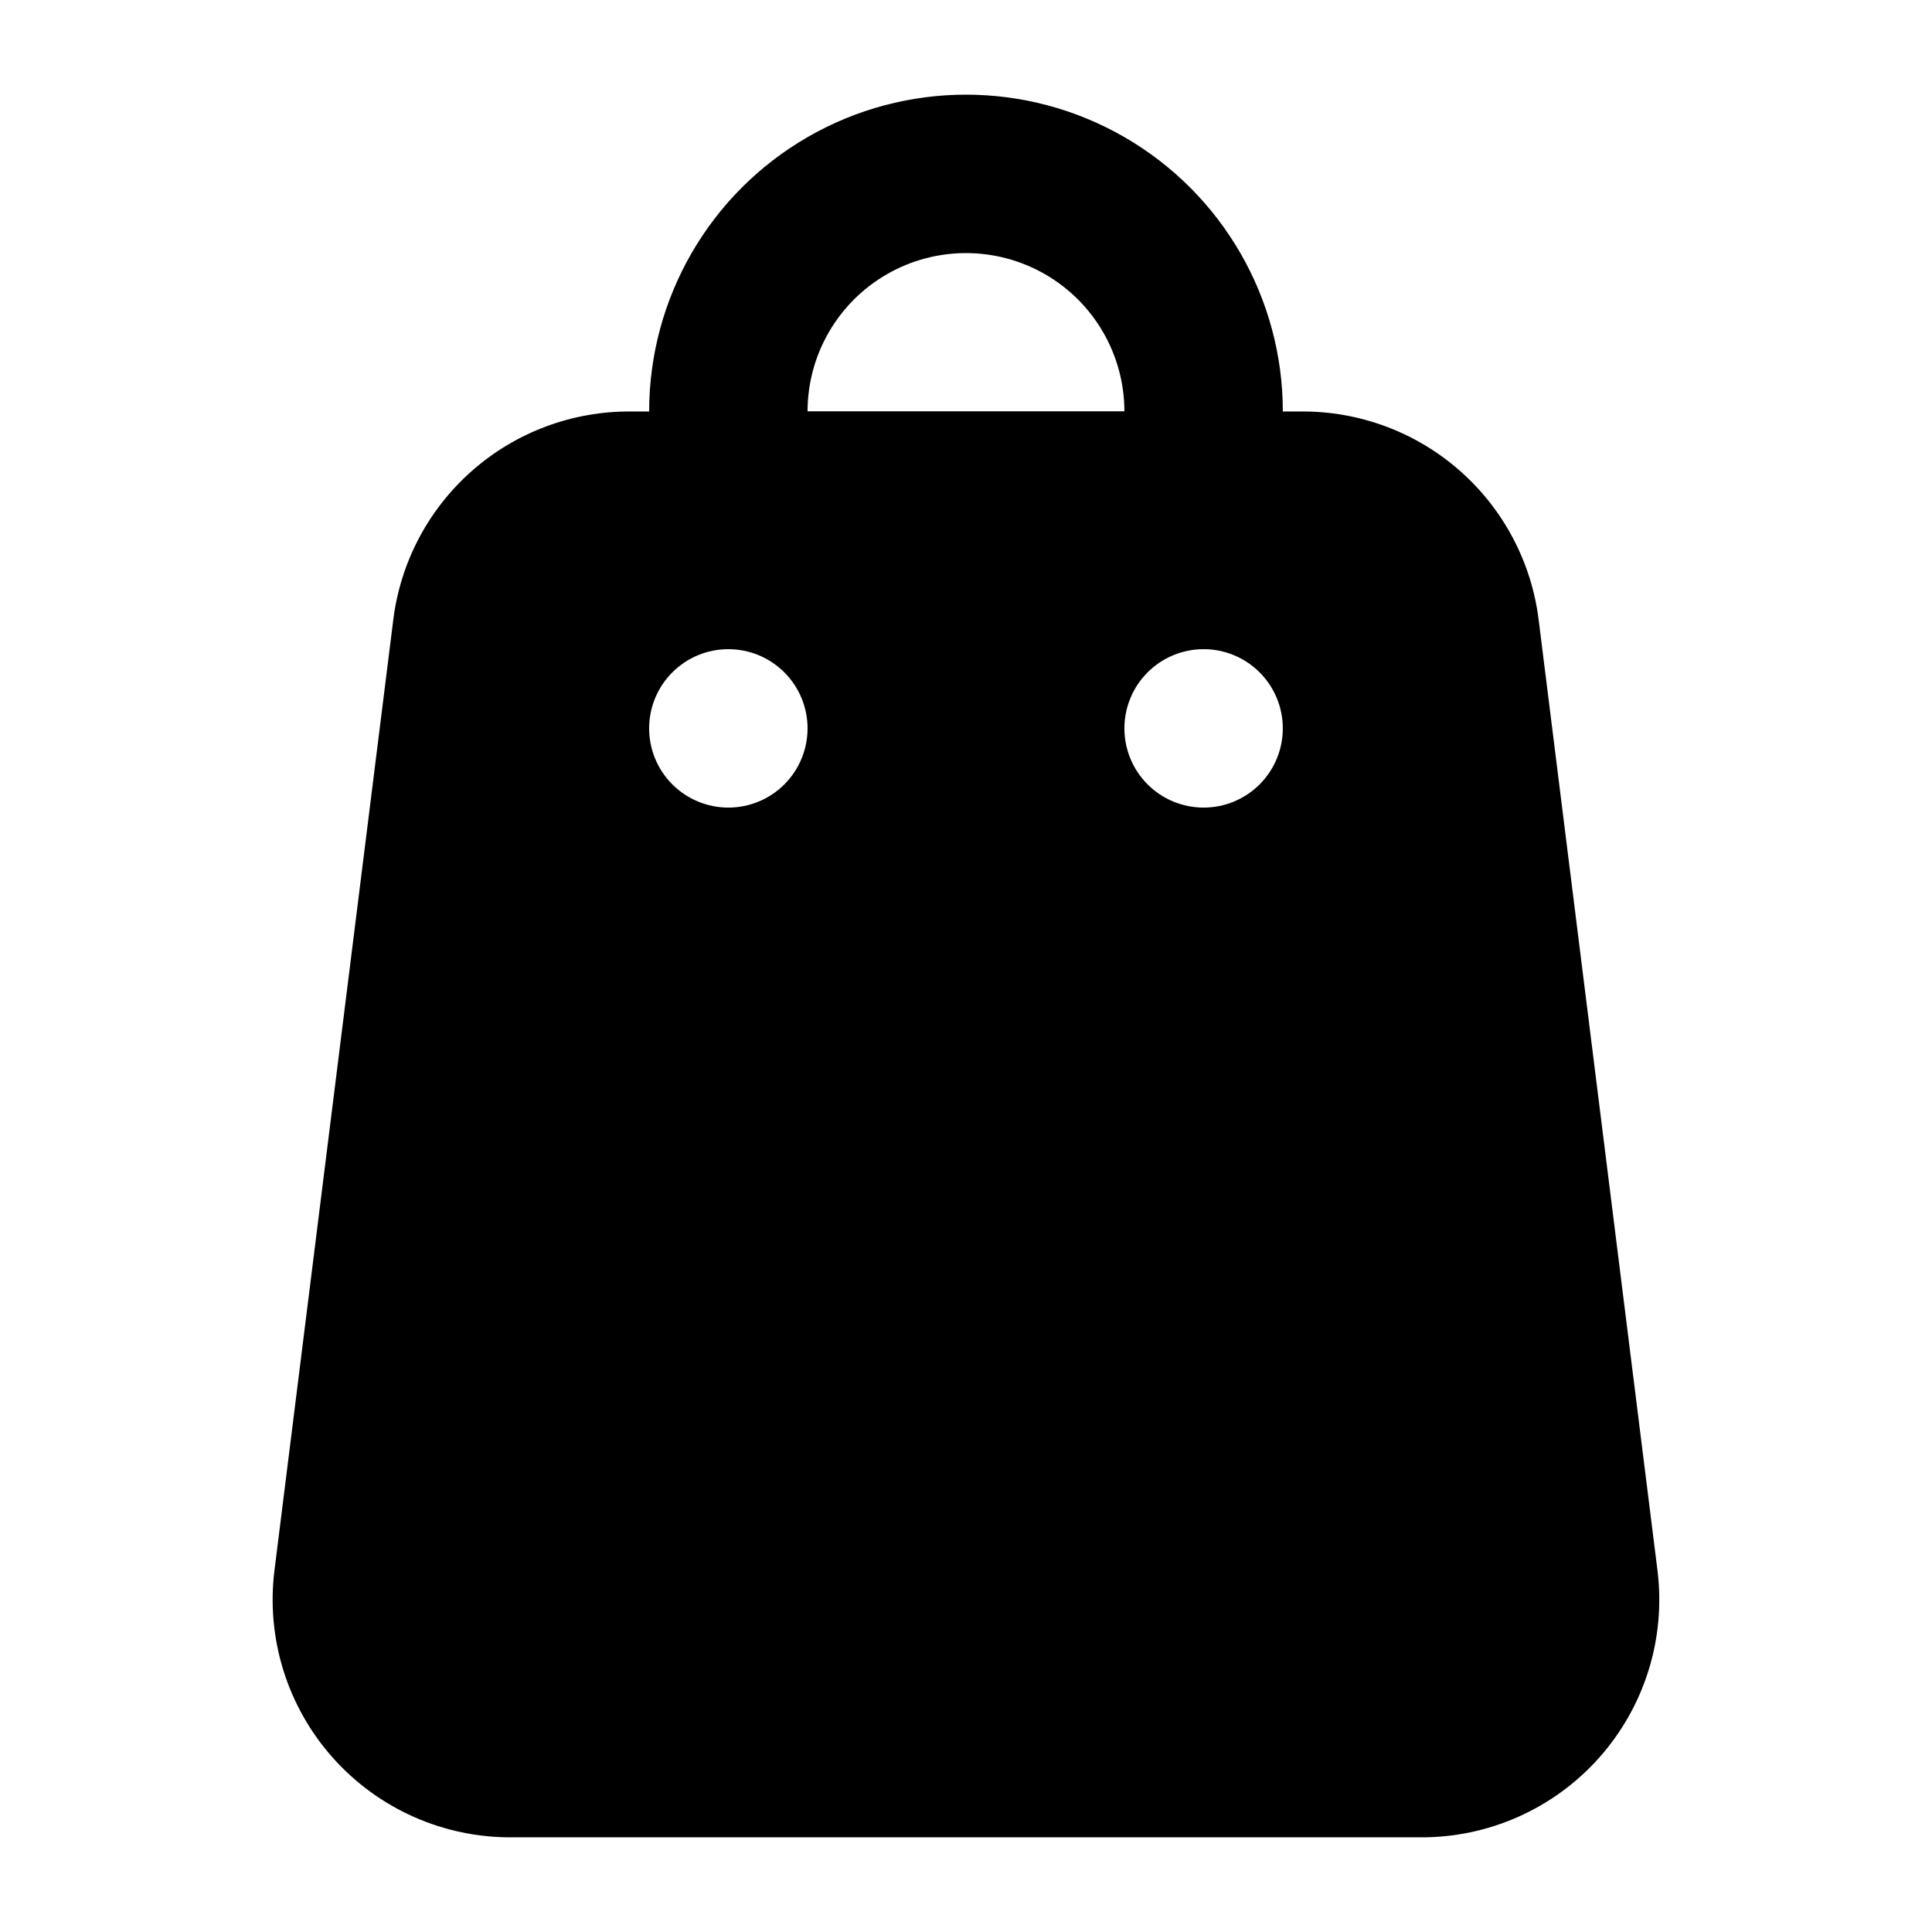 <?xml version="1.0" encoding="UTF-8"?>
<!-- Uploaded to: SVG Repo, www.svgrepo.com, Generator: SVG Repo Mixer Tools -->
<svg fill="#000000" width="800px" height="800px" version="1.1" viewBox="144 144 512 512" xmlns="http://www.w3.org/2000/svg">
 <g>
  <path d="m520.28 630.91h-240.57c-18.141 0.141-35.457-7.551-47.52-21.098-12.062-13.551-17.695-31.645-15.457-49.645l31.488-251.91c1.902-15.32 9.371-29.41 20.98-39.59 11.609-10.176 26.555-15.734 41.996-15.617h177.59c15.438-0.117 30.383 5.441 41.992 15.617 11.613 10.18 19.078 24.27 20.98 39.59l31.488 251.91c2.238 18-3.394 36.094-15.457 49.645-12.059 13.547-29.379 21.238-47.52 21.098zm-209.08-335.87c-5.16-0.039-10.148 1.824-14.02 5.231-3.871 3.41-6.356 8.121-6.973 13.242l-31.488 251.91v-0.004c-0.668 5.957 1.242 11.918 5.246 16.375 3.981 4.531 9.715 7.129 15.746 7.137h240.57c6.031-0.008 11.766-2.606 15.746-7.137 4.008-4.457 5.918-10.418 5.246-16.375l-31.488-251.91v0.004c-0.617-5.121-3.098-9.832-6.969-13.242-3.875-3.406-8.863-5.269-14.02-5.231z"/>
  <path d="m483.96 295.04h-167.93v-41.984c0-30 16.004-57.719 41.984-72.719s57.988-15 83.969 0c25.977 15 41.98 42.719 41.98 72.719zm-125.95-41.984h83.969c0-15-8.004-28.859-20.992-36.359-12.992-7.5-28.996-7.5-41.984 0-12.992 7.5-20.992 21.359-20.992 36.359z"/>
  <path d="m562.06 562.69-31.488-251.91c-1.285-10.203-6.269-19.578-14.008-26.348-7.742-6.773-17.695-10.469-27.977-10.387h-177.38c-10.285-0.082-20.238 3.613-27.977 10.387-7.738 6.769-12.723 16.145-14.008 26.348l-31.488 251.91c-1.516 12.012 2.231 24.094 10.273 33.141 8.043 9.051 19.602 14.188 31.711 14.09h240.57c12.07 0.035 23.574-5.125 31.57-14.168 7.996-9.043 11.715-21.086 10.207-33.062zm-225.04-204.67c-5.57 0-10.906-2.215-14.844-6.148-3.938-3.938-6.148-9.277-6.148-14.844 0-5.57 2.211-10.906 6.148-14.844s9.273-6.148 14.844-6.148c5.566 0 10.906 2.211 14.844 6.148 3.934 3.938 6.148 9.273 6.148 14.844 0 5.566-2.215 10.906-6.148 14.844-3.938 3.934-9.277 6.148-14.844 6.148zm125.95 0c-5.57 0-10.91-2.215-14.844-6.148-3.938-3.938-6.148-9.277-6.148-14.844 0-5.57 2.211-10.906 6.148-14.844 3.934-3.938 9.273-6.148 14.844-6.148 5.566 0 10.906 2.211 14.84 6.148 3.938 3.938 6.148 9.273 6.148 14.844 0 5.566-2.211 10.906-6.148 14.844-3.934 3.934-9.273 6.148-14.84 6.148z"/>
 </g>
</svg>